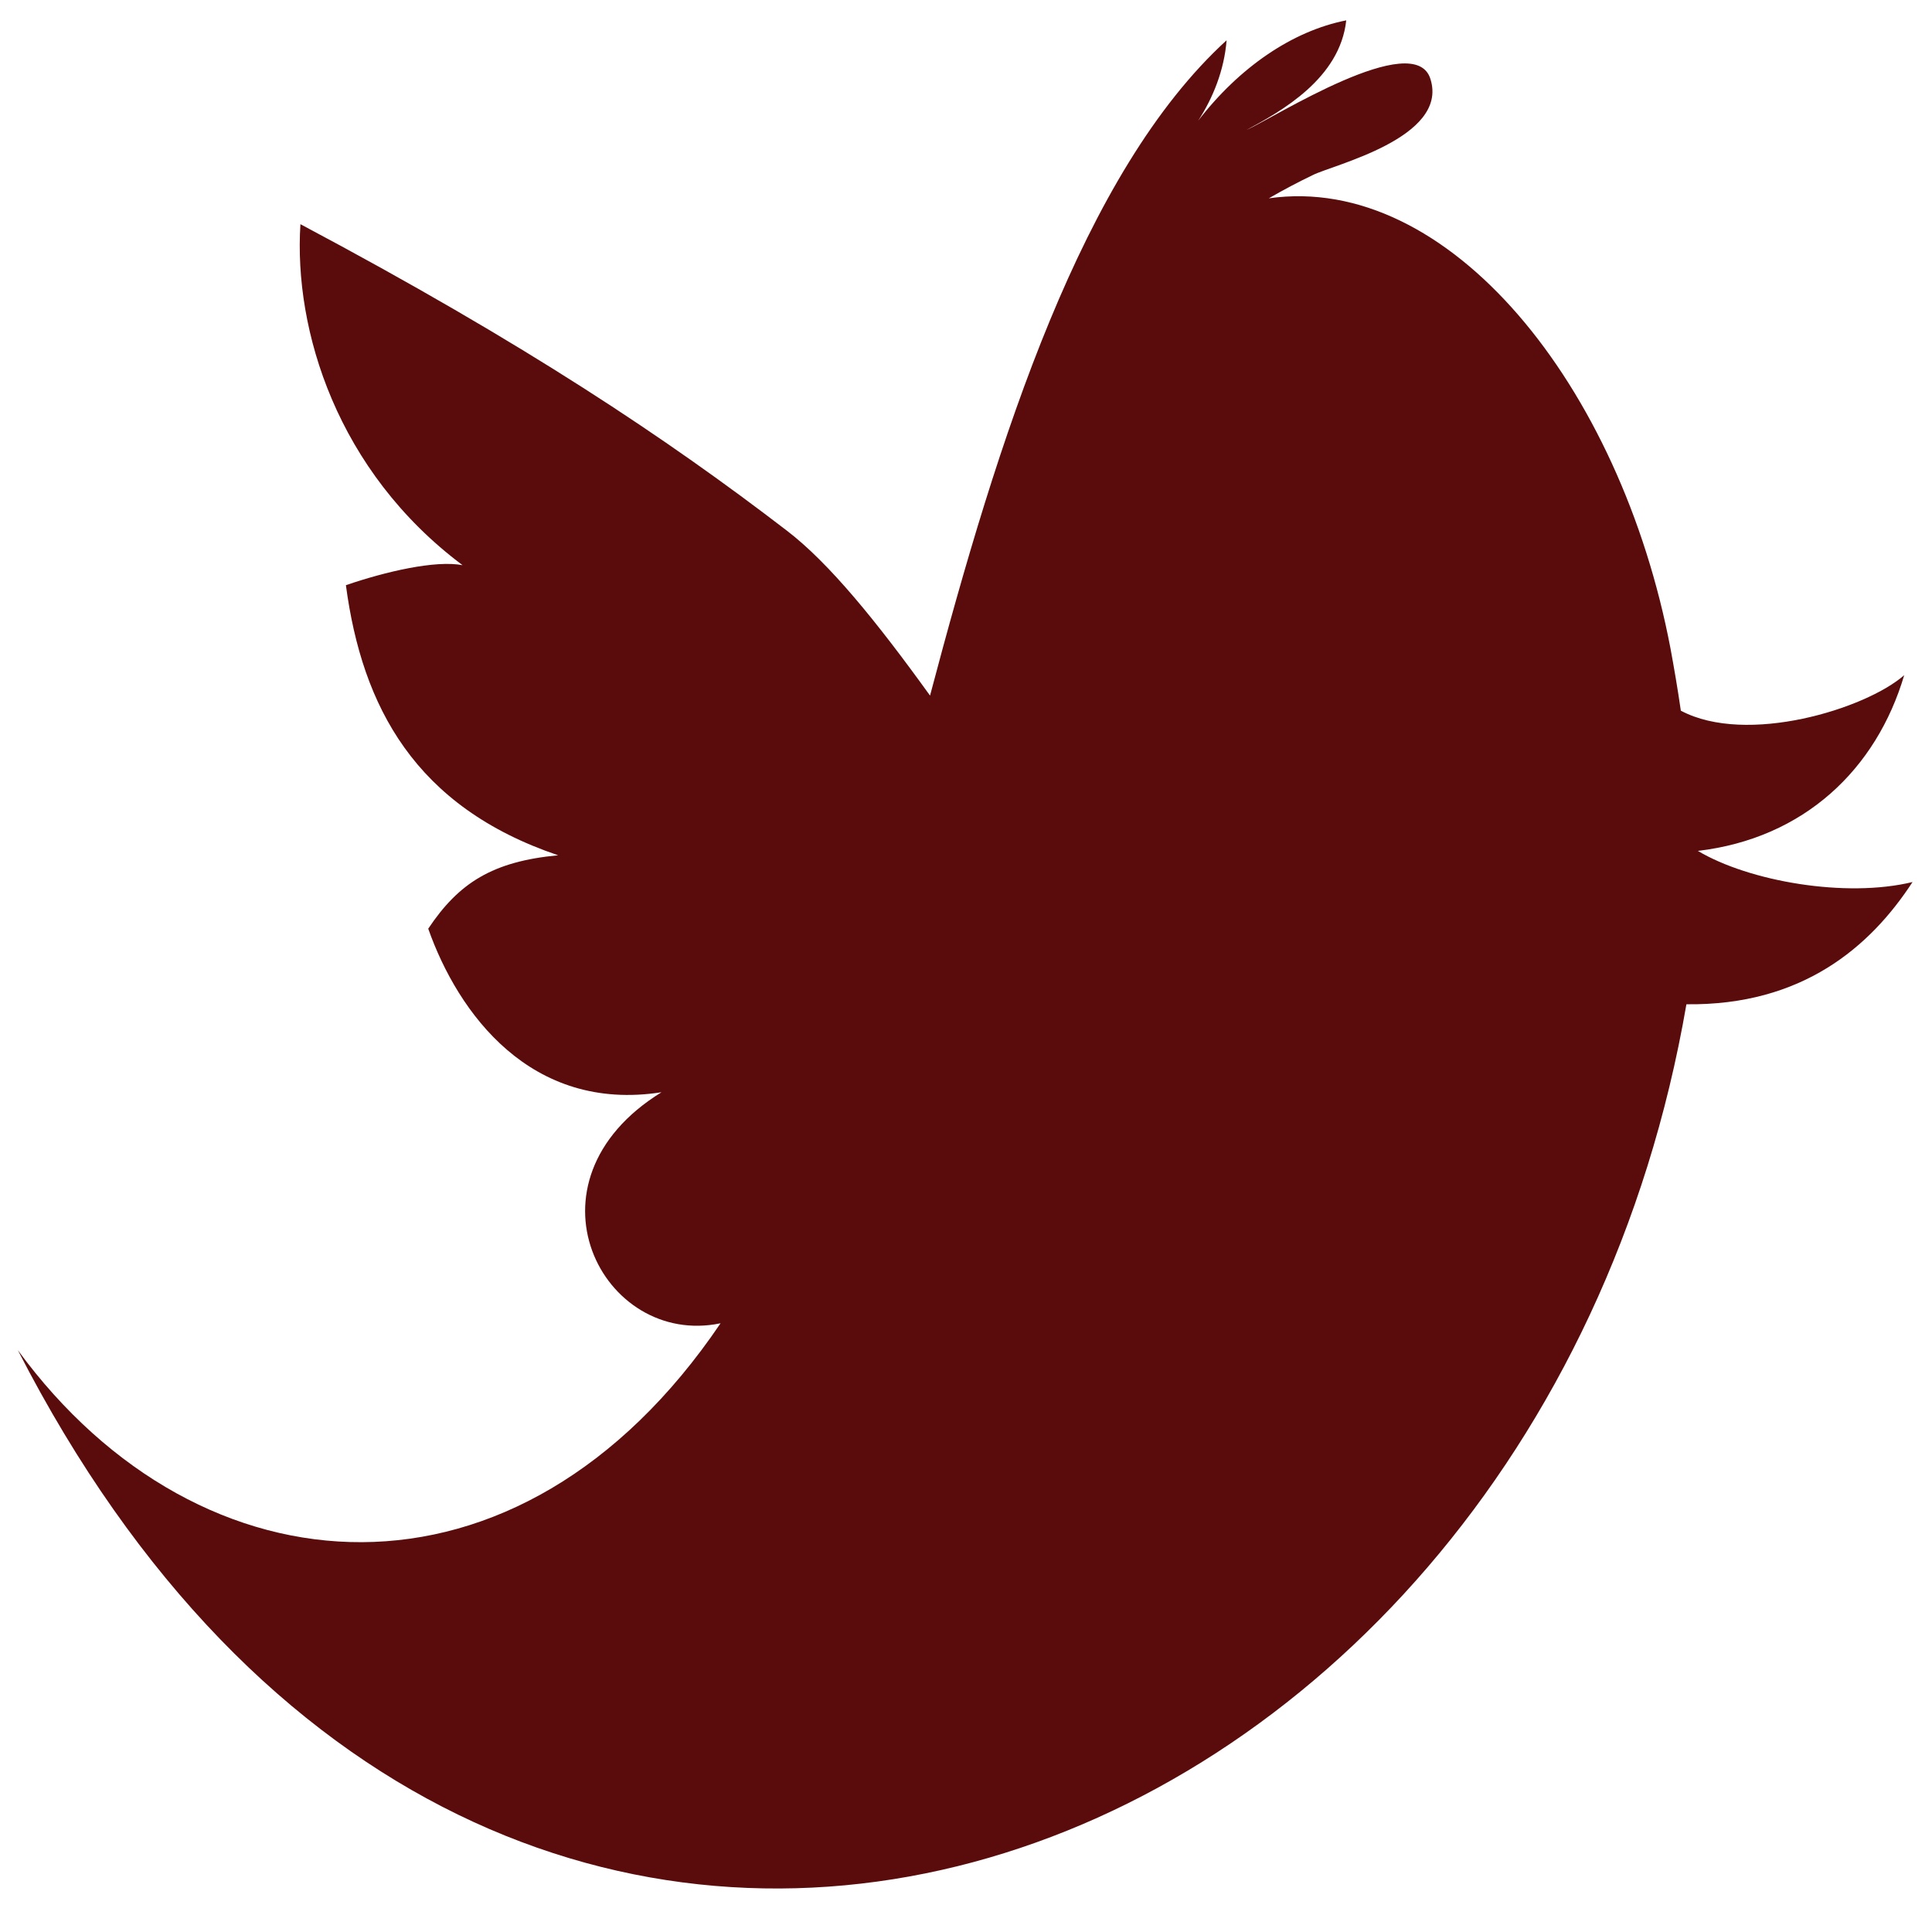 <svg width="26" height="26" viewBox="0 0 26 26" fill="none" xmlns="http://www.w3.org/2000/svg">
<path d="M22.849 11.451C24.281 11.282 25.252 10.35 25.626 9.086C25.109 9.54 23.506 10.035 22.62 9.564C22.577 9.266 22.528 8.983 22.481 8.728C21.806 5.181 19.495 2.324 17.075 2.669C17.27 2.556 17.469 2.451 17.667 2.356C17.933 2.22 19.497 1.856 19.251 1.066C19.043 0.371 17.133 1.591 16.773 1.75C17.248 1.495 18.033 1.055 18.117 0.274C17.39 0.417 16.676 0.909 16.124 1.625C16.324 1.318 16.475 0.944 16.507 0.542C14.567 2.315 13.433 5.892 12.516 9.361C11.796 8.362 11.158 7.575 10.585 7.138C8.979 5.905 7.058 4.619 4.043 3.017C3.951 4.445 4.537 6.343 6.225 7.606C5.859 7.536 5.19 7.692 4.655 7.875C4.873 9.511 5.585 10.858 7.511 11.51C6.63 11.593 6.175 11.88 5.763 12.498C6.164 13.635 7.142 14.974 8.902 14.699C6.946 15.906 8.105 18.141 9.697 17.808C6.981 21.823 2.698 21.528 0.24 18.17C6.66 30.691 20.616 25.575 22.695 13.515C24.254 13.534 25.17 12.742 25.738 11.87C24.84 12.088 23.539 11.862 22.849 11.451Z" fill="#5A0C0C"/>
</svg>
